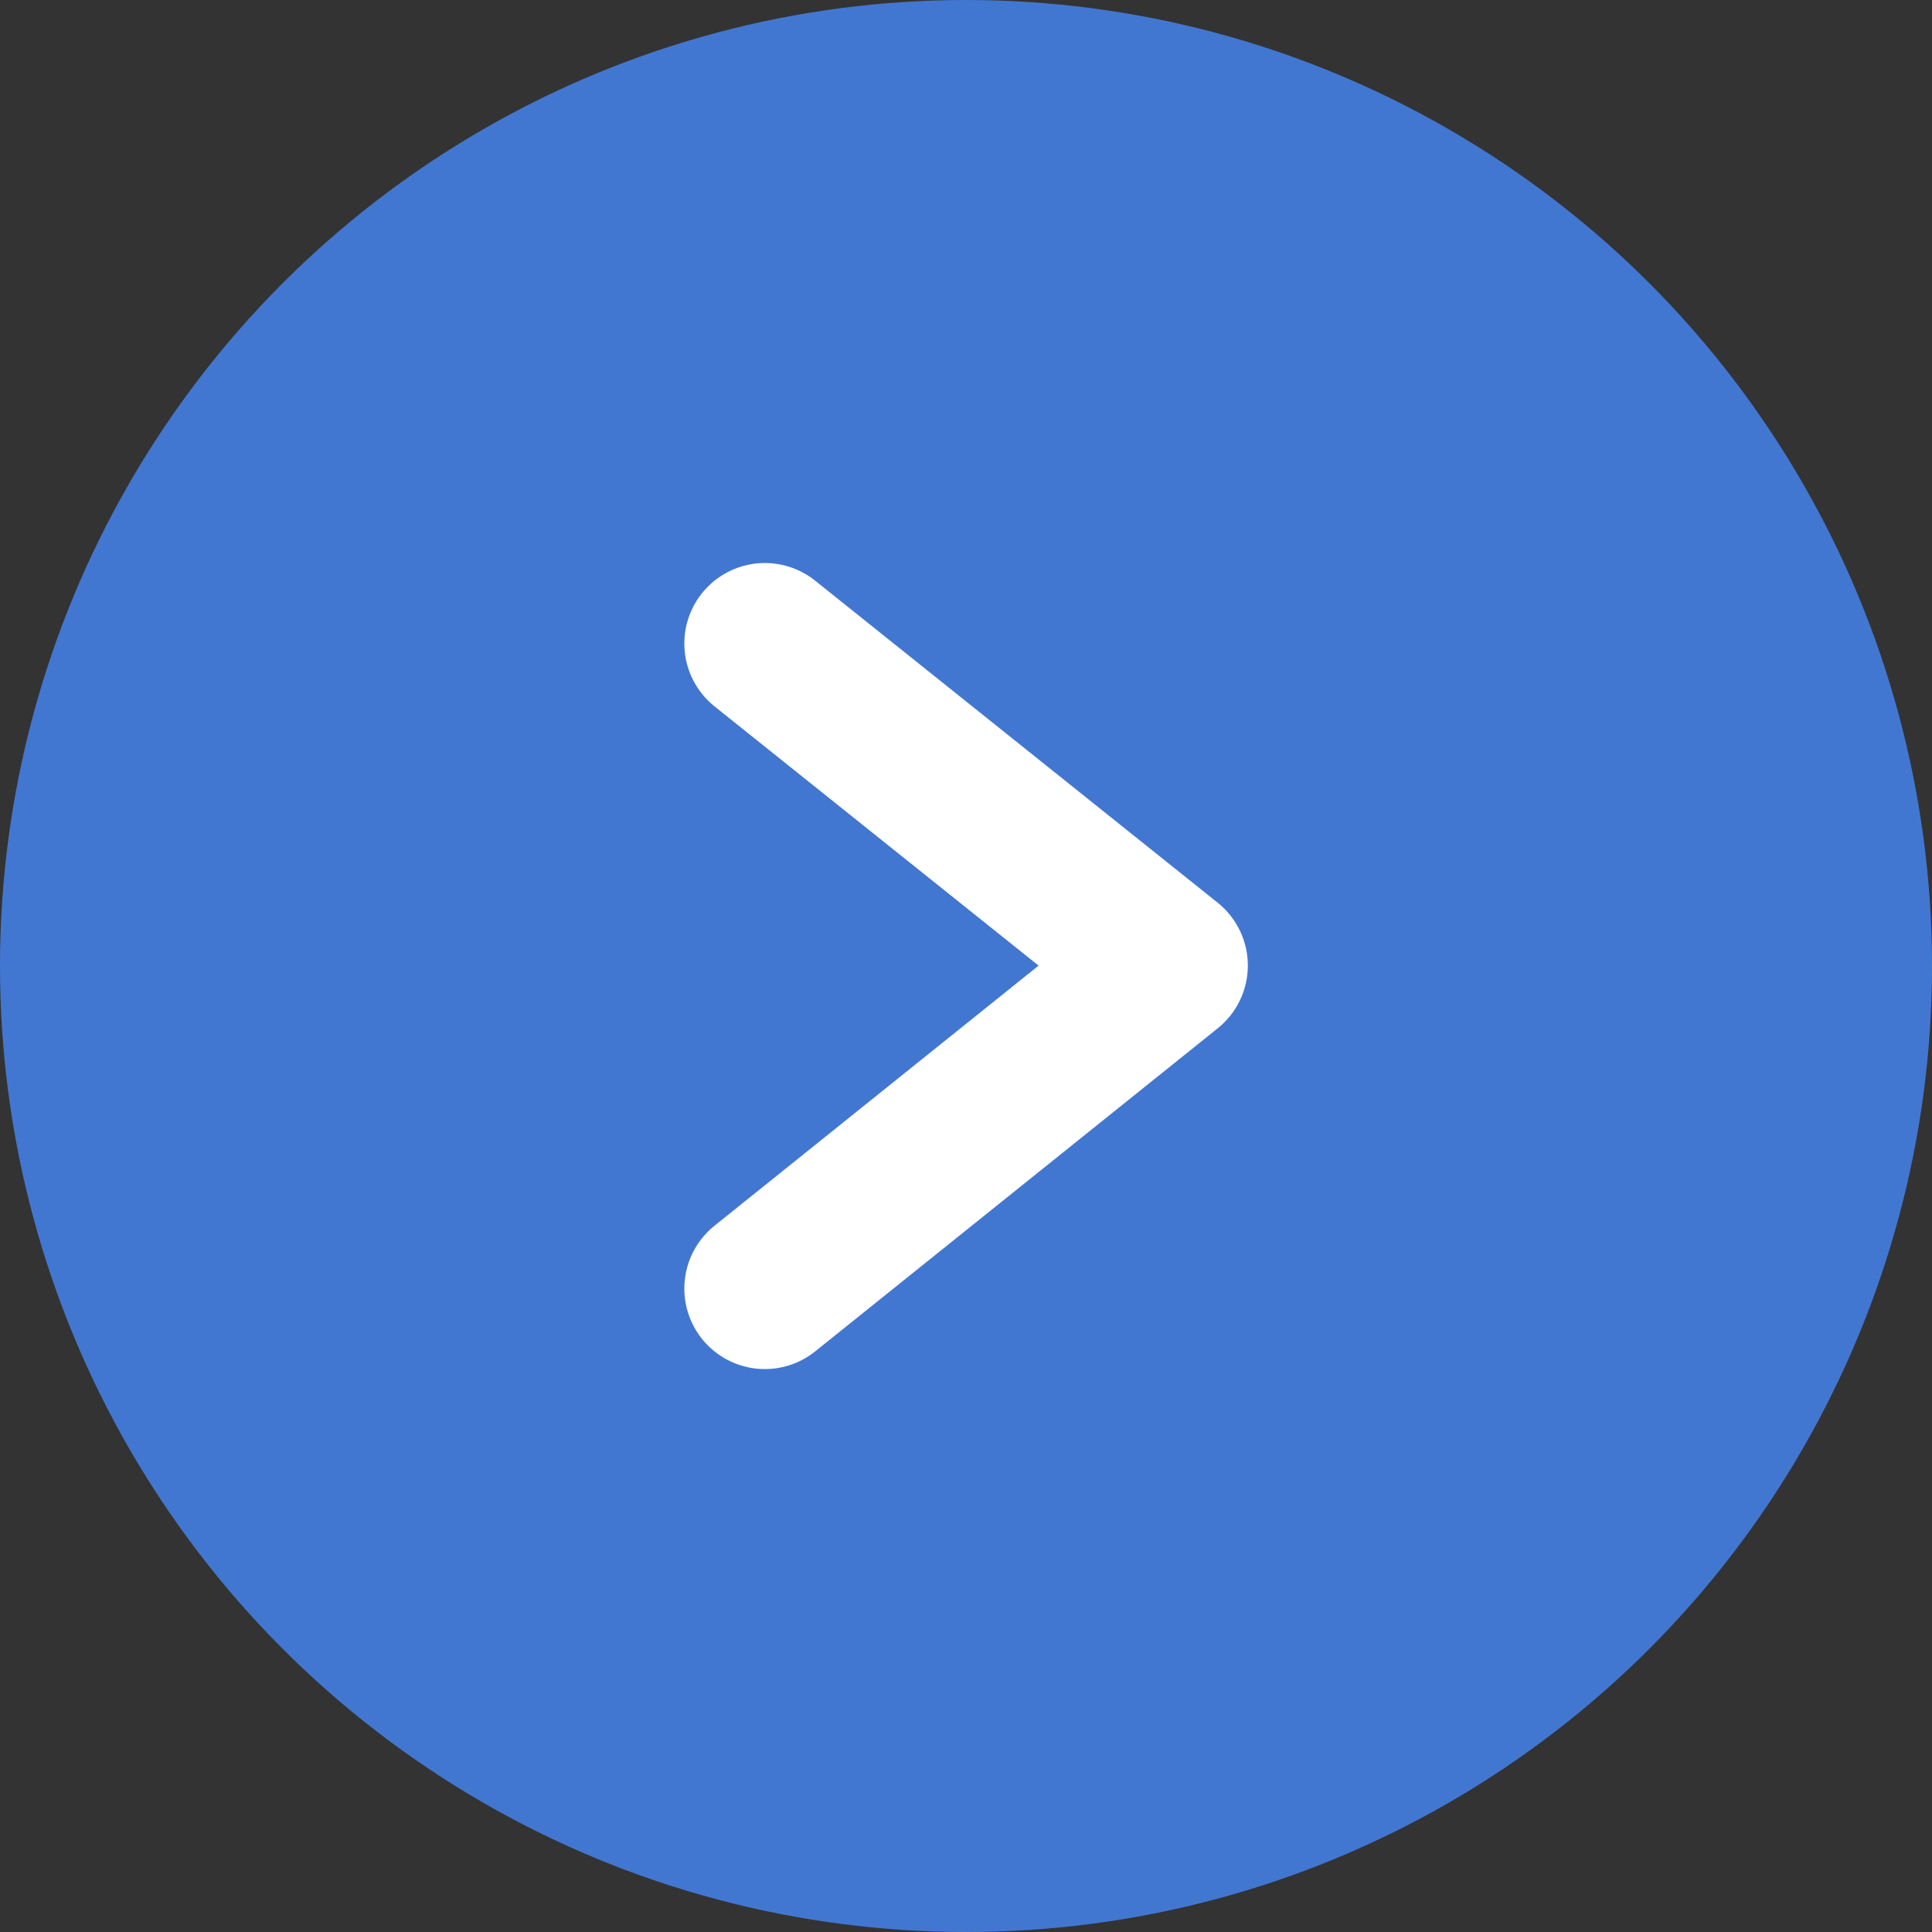 <svg xmlns="http://www.w3.org/2000/svg" width="24" height="24"><rect width="100%" height="100%" fill="#333333" stroke="none"/><g data-name="Group 2"><g data-name="Group 1"><circle data-name="Ellipse 1" cx="12" cy="12" r="12" fill="#4277D1"/></g><path data-name="Shape 1" d="M9.501 7.994l5 4-5 4.013" fill="none" stroke="#fff" stroke-linecap="round" stroke-linejoin="round" stroke-width="2"/></g></svg>